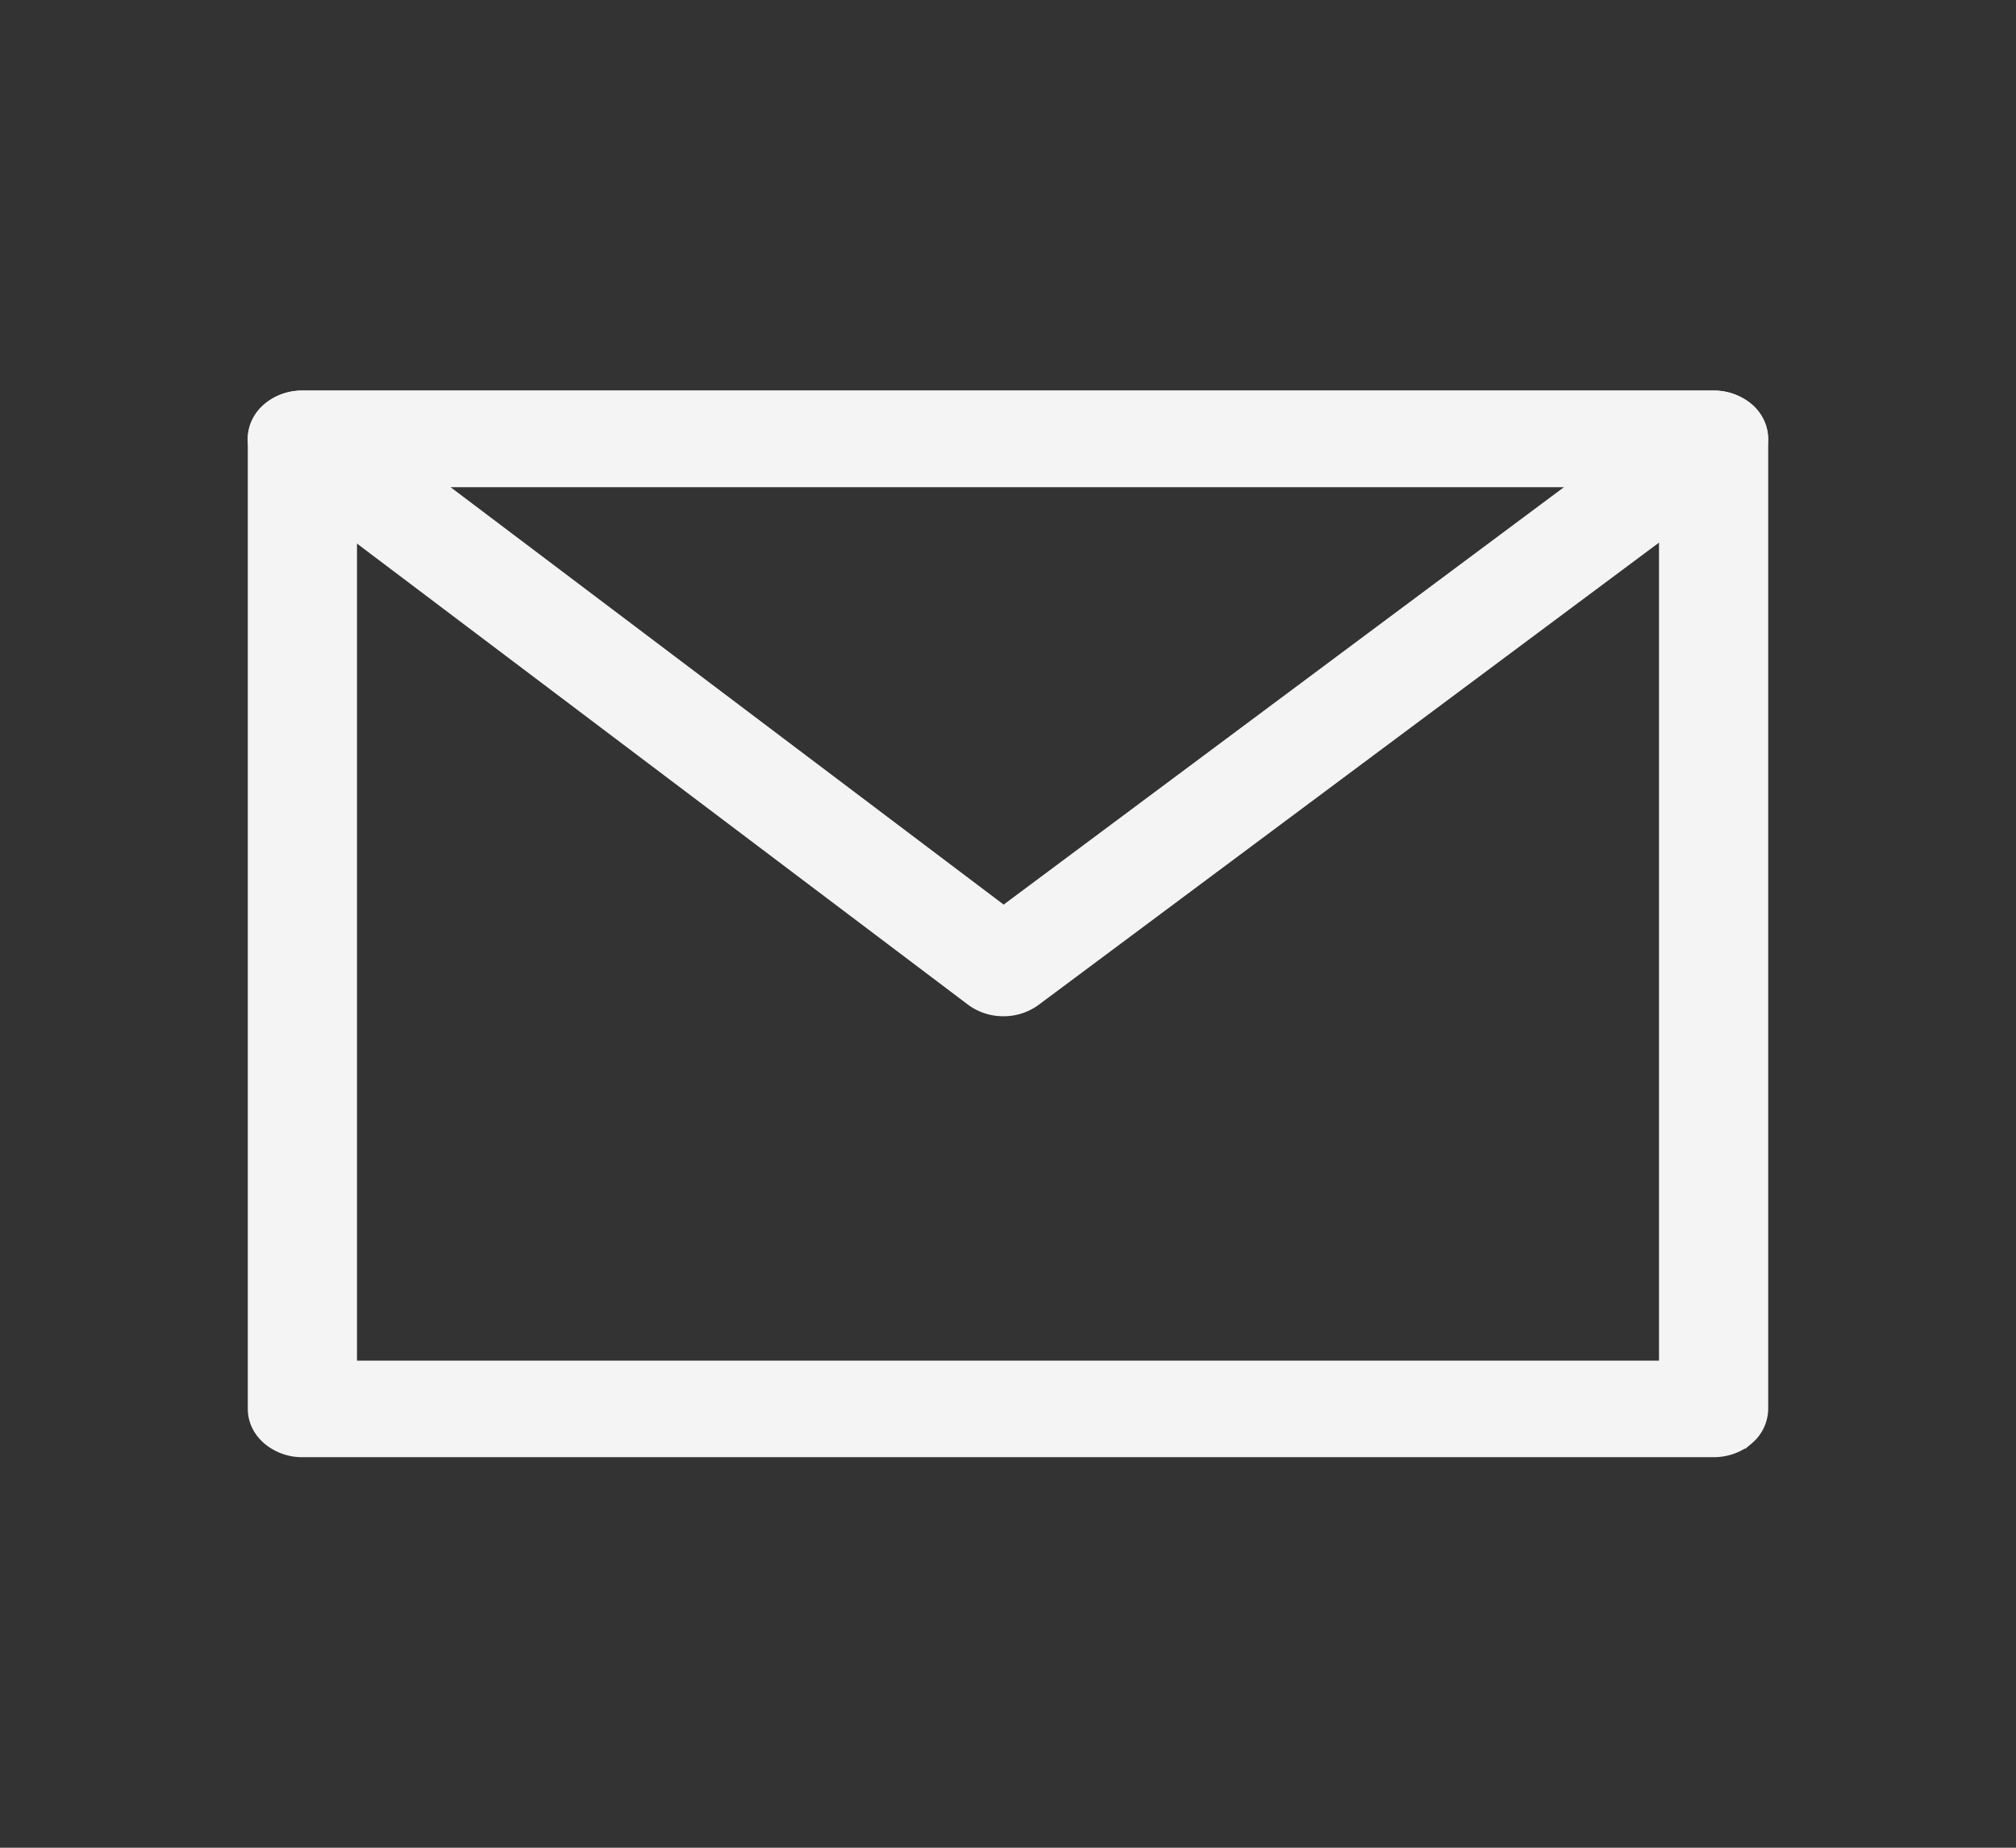 <svg xmlns="http://www.w3.org/2000/svg" width="24" height="22" fill="none" viewBox="0 0 24 22"><rect x="0" y="0" width="24" height="22" fill="#333333" stroke="none"/><path fill="#F4F4F4" fill-rule="evenodd" stroke="#F4F4F4" stroke-width=".1" d="M20.4 4.7H3.6a.646.646 0 0 0-.424.154.494.494 0 0 0-.176.37v11.551c0 .14.063.273.176.371a.646.646 0 0 0 .424.154h16.8c.16 0 .312-.055.424-.154a.494.494 0 0 0 .176-.371V5.225a.494.494 0 0 0-.176-.371.646.646 0 0 0-.424-.154ZM4.2 16.25V5.75h15.6v10.5H4.2Z" clip-rule="evenodd"/><path fill="#F4F4F4" fill-rule="evenodd" stroke="#F4F4F4" stroke-width=".1" d="m20.789 5.624-8.454 6.3a.654.654 0 0 1-.39.126.653.653 0 0 1-.39-.127l-8.347-6.3a.52.52 0 0 1-.19-.267.463.463 0 0 1 .019-.314c.042-.1.12-.187.22-.248.1-.062.22-.094.343-.094h16.8a.66.66 0 0 1 .343.095.54.54 0 0 1 .219.249c.042.1.048.21.018.314a.522.522 0 0 1-.191.266Zm-2.019.126H5.214l6.734 5.083L18.77 5.75Z" clip-rule="evenodd"/></svg>